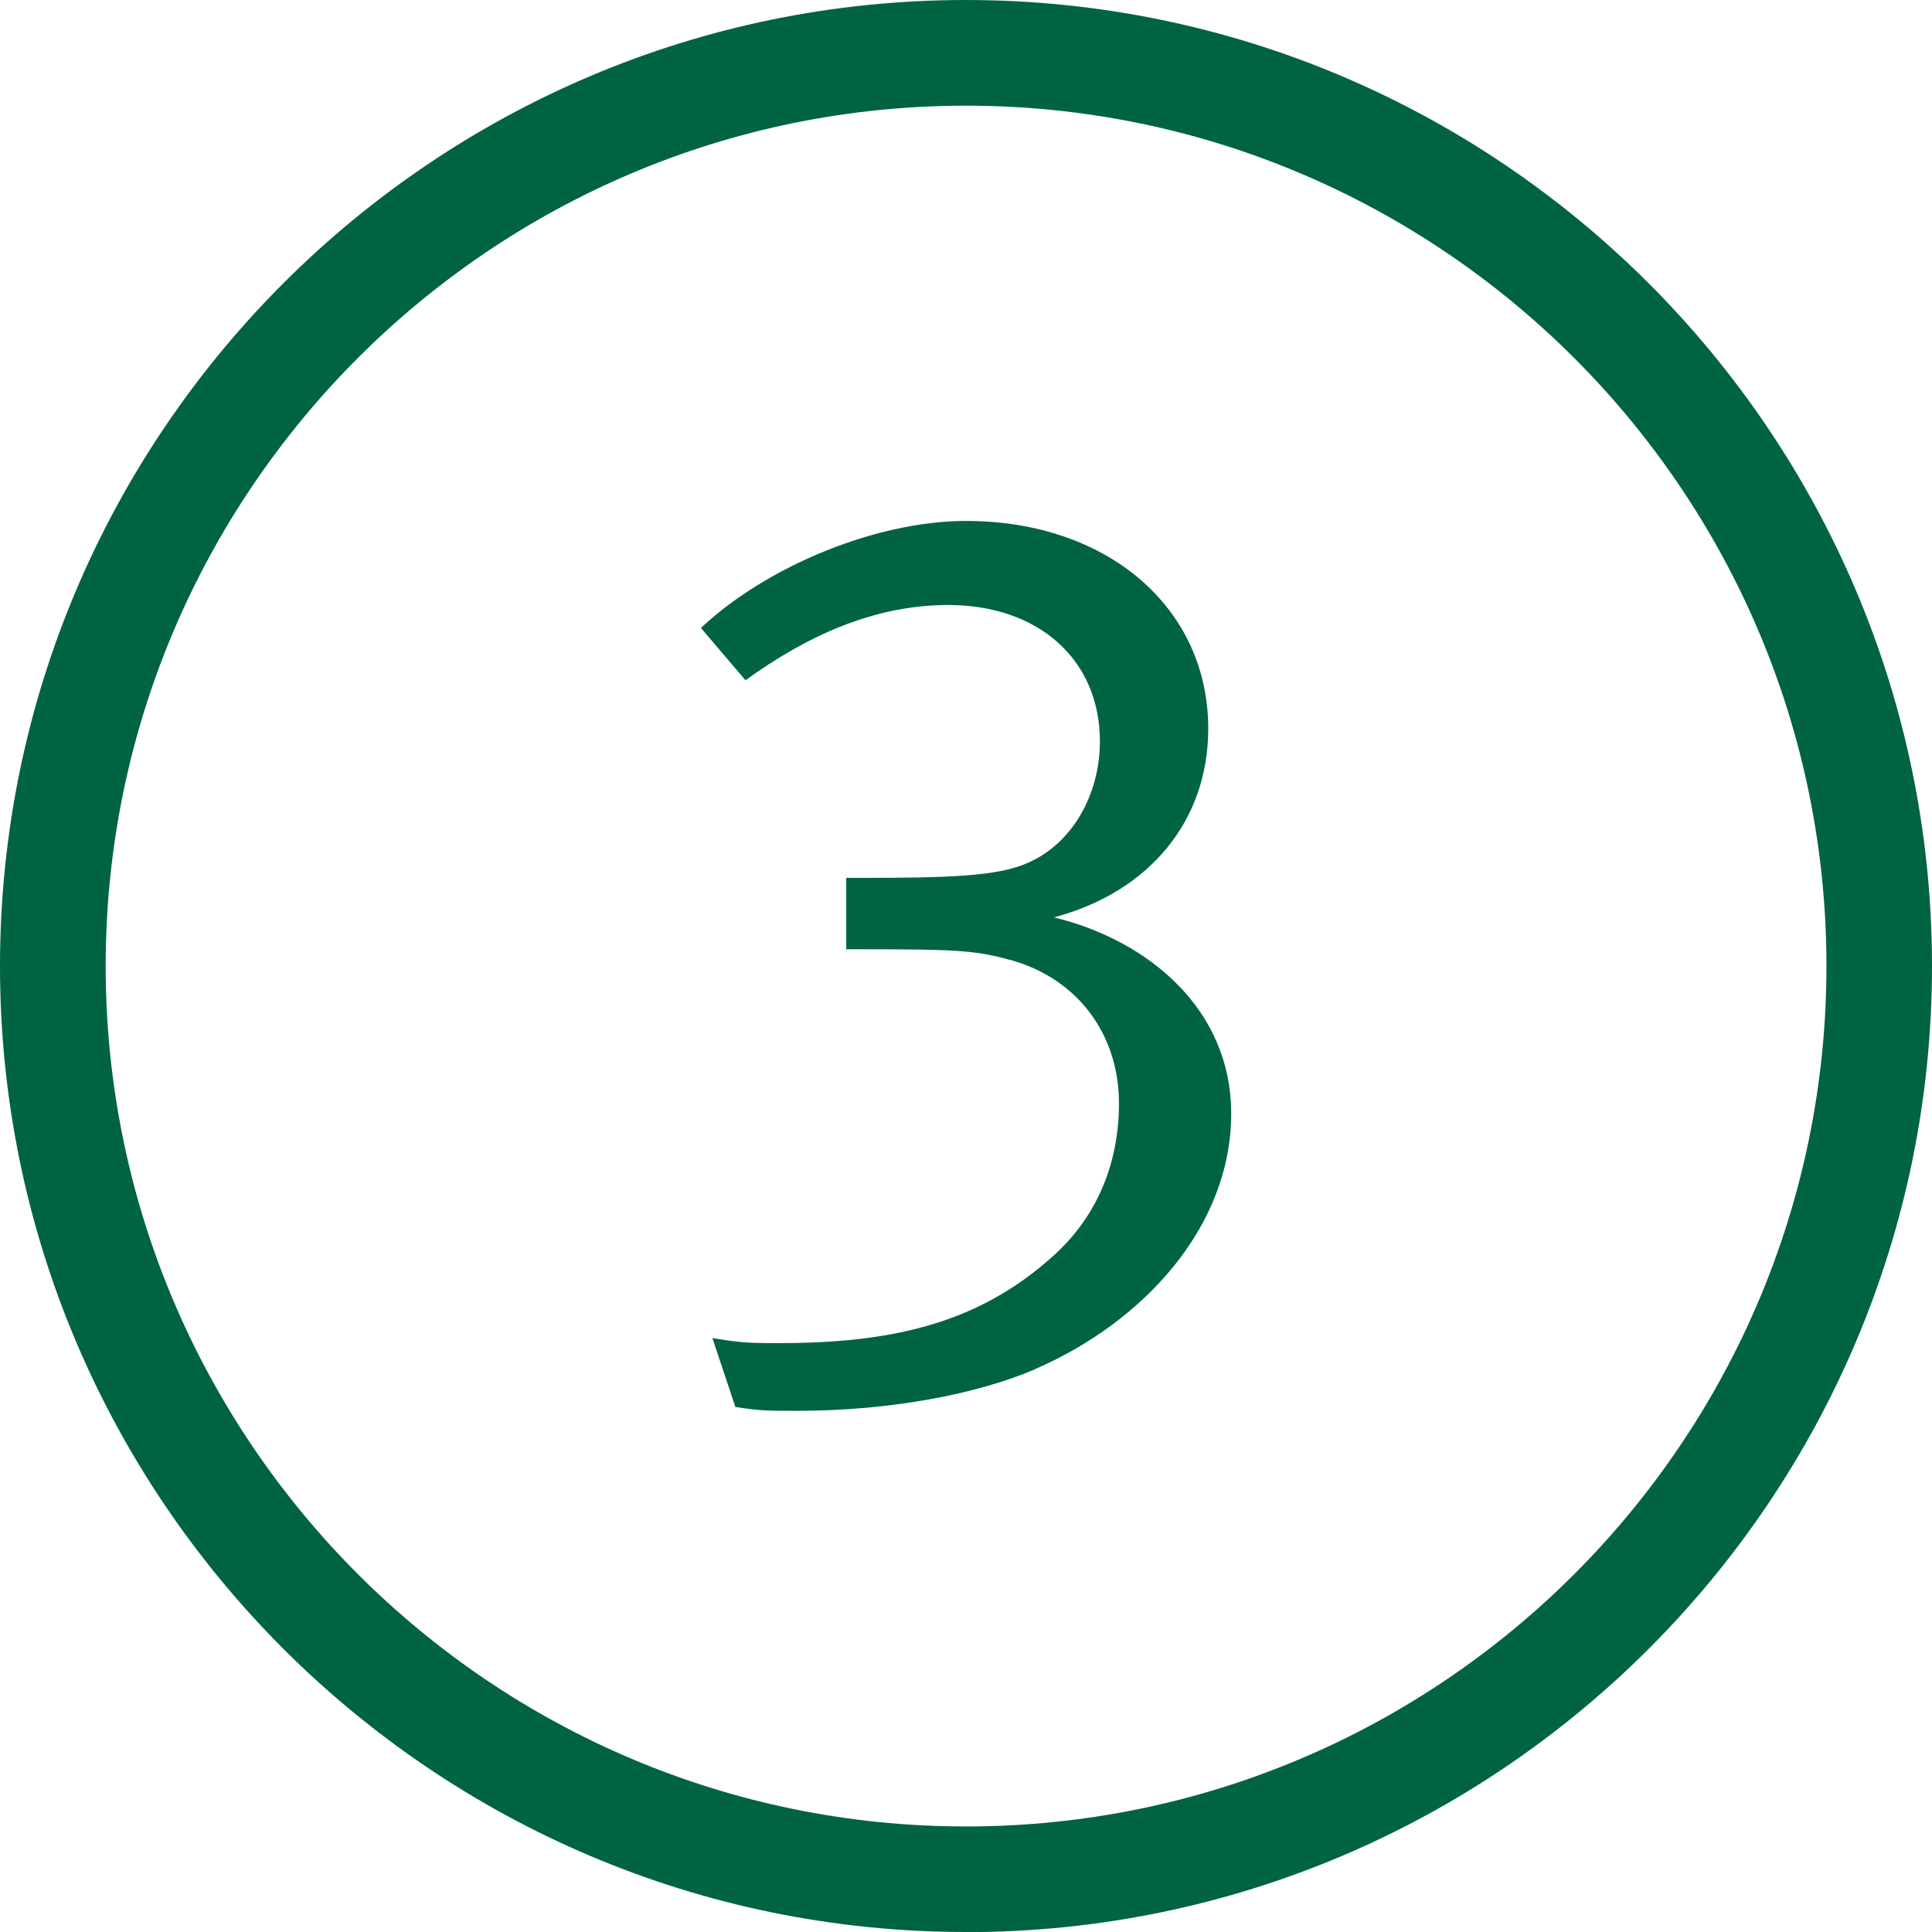 <?xml version="1.0" encoding="UTF-8"?><svg xmlns="http://www.w3.org/2000/svg" viewBox="0 0 144.79 144.79"><defs><style>.d{fill:#006441;}</style></defs><g id="a"/><g id="b"><g id="c"><g><path class="d" d="M77.65,102.58c-4.39,1.91-10.99,3.15-17.86,3.15-2.29,0-2.87,0-4.68-.29l-1.72-5.16c1.81,.29,2.39,.38,4.87,.38,8.31,0,14.9-1.34,20.63-6.5,3.44-3.06,4.97-7.16,4.97-11.46,0-5.16-3.06-9.27-7.93-10.7-2.77-.76-3.82-.86-11.56-.86h-.95v-5.35h.86c6.78,0,10.51-.1,12.8-1.15,3.25-1.43,5.35-5.06,5.35-9.08,0-6.11-4.58-10.22-11.37-10.22-5.64,0-10.7,2.39-15.19,5.64l-3.34-3.92c4.87-4.58,13.09-8.02,19.87-8.02,10.6,0,18.15,6.5,18.15,15.57,0,6.88-4.39,12.23-11.56,14.14,7.07,1.72,13.28,6.88,13.28,14.71,0,8.41-6.5,15.57-14.62,19.11Z"/><path class="d" d="M72.39,144.79C32.48,144.79,0,112.31,0,72.4S32.48,0,72.39,0s72.4,32.48,72.4,72.4-32.48,72.4-72.4,72.4Zm0-136.87C36.84,7.92,7.92,36.84,7.92,72.4s28.92,64.48,64.48,64.48,64.48-28.92,64.48-64.48S107.95,7.92,72.39,7.92Z"/></g></g></g></svg>